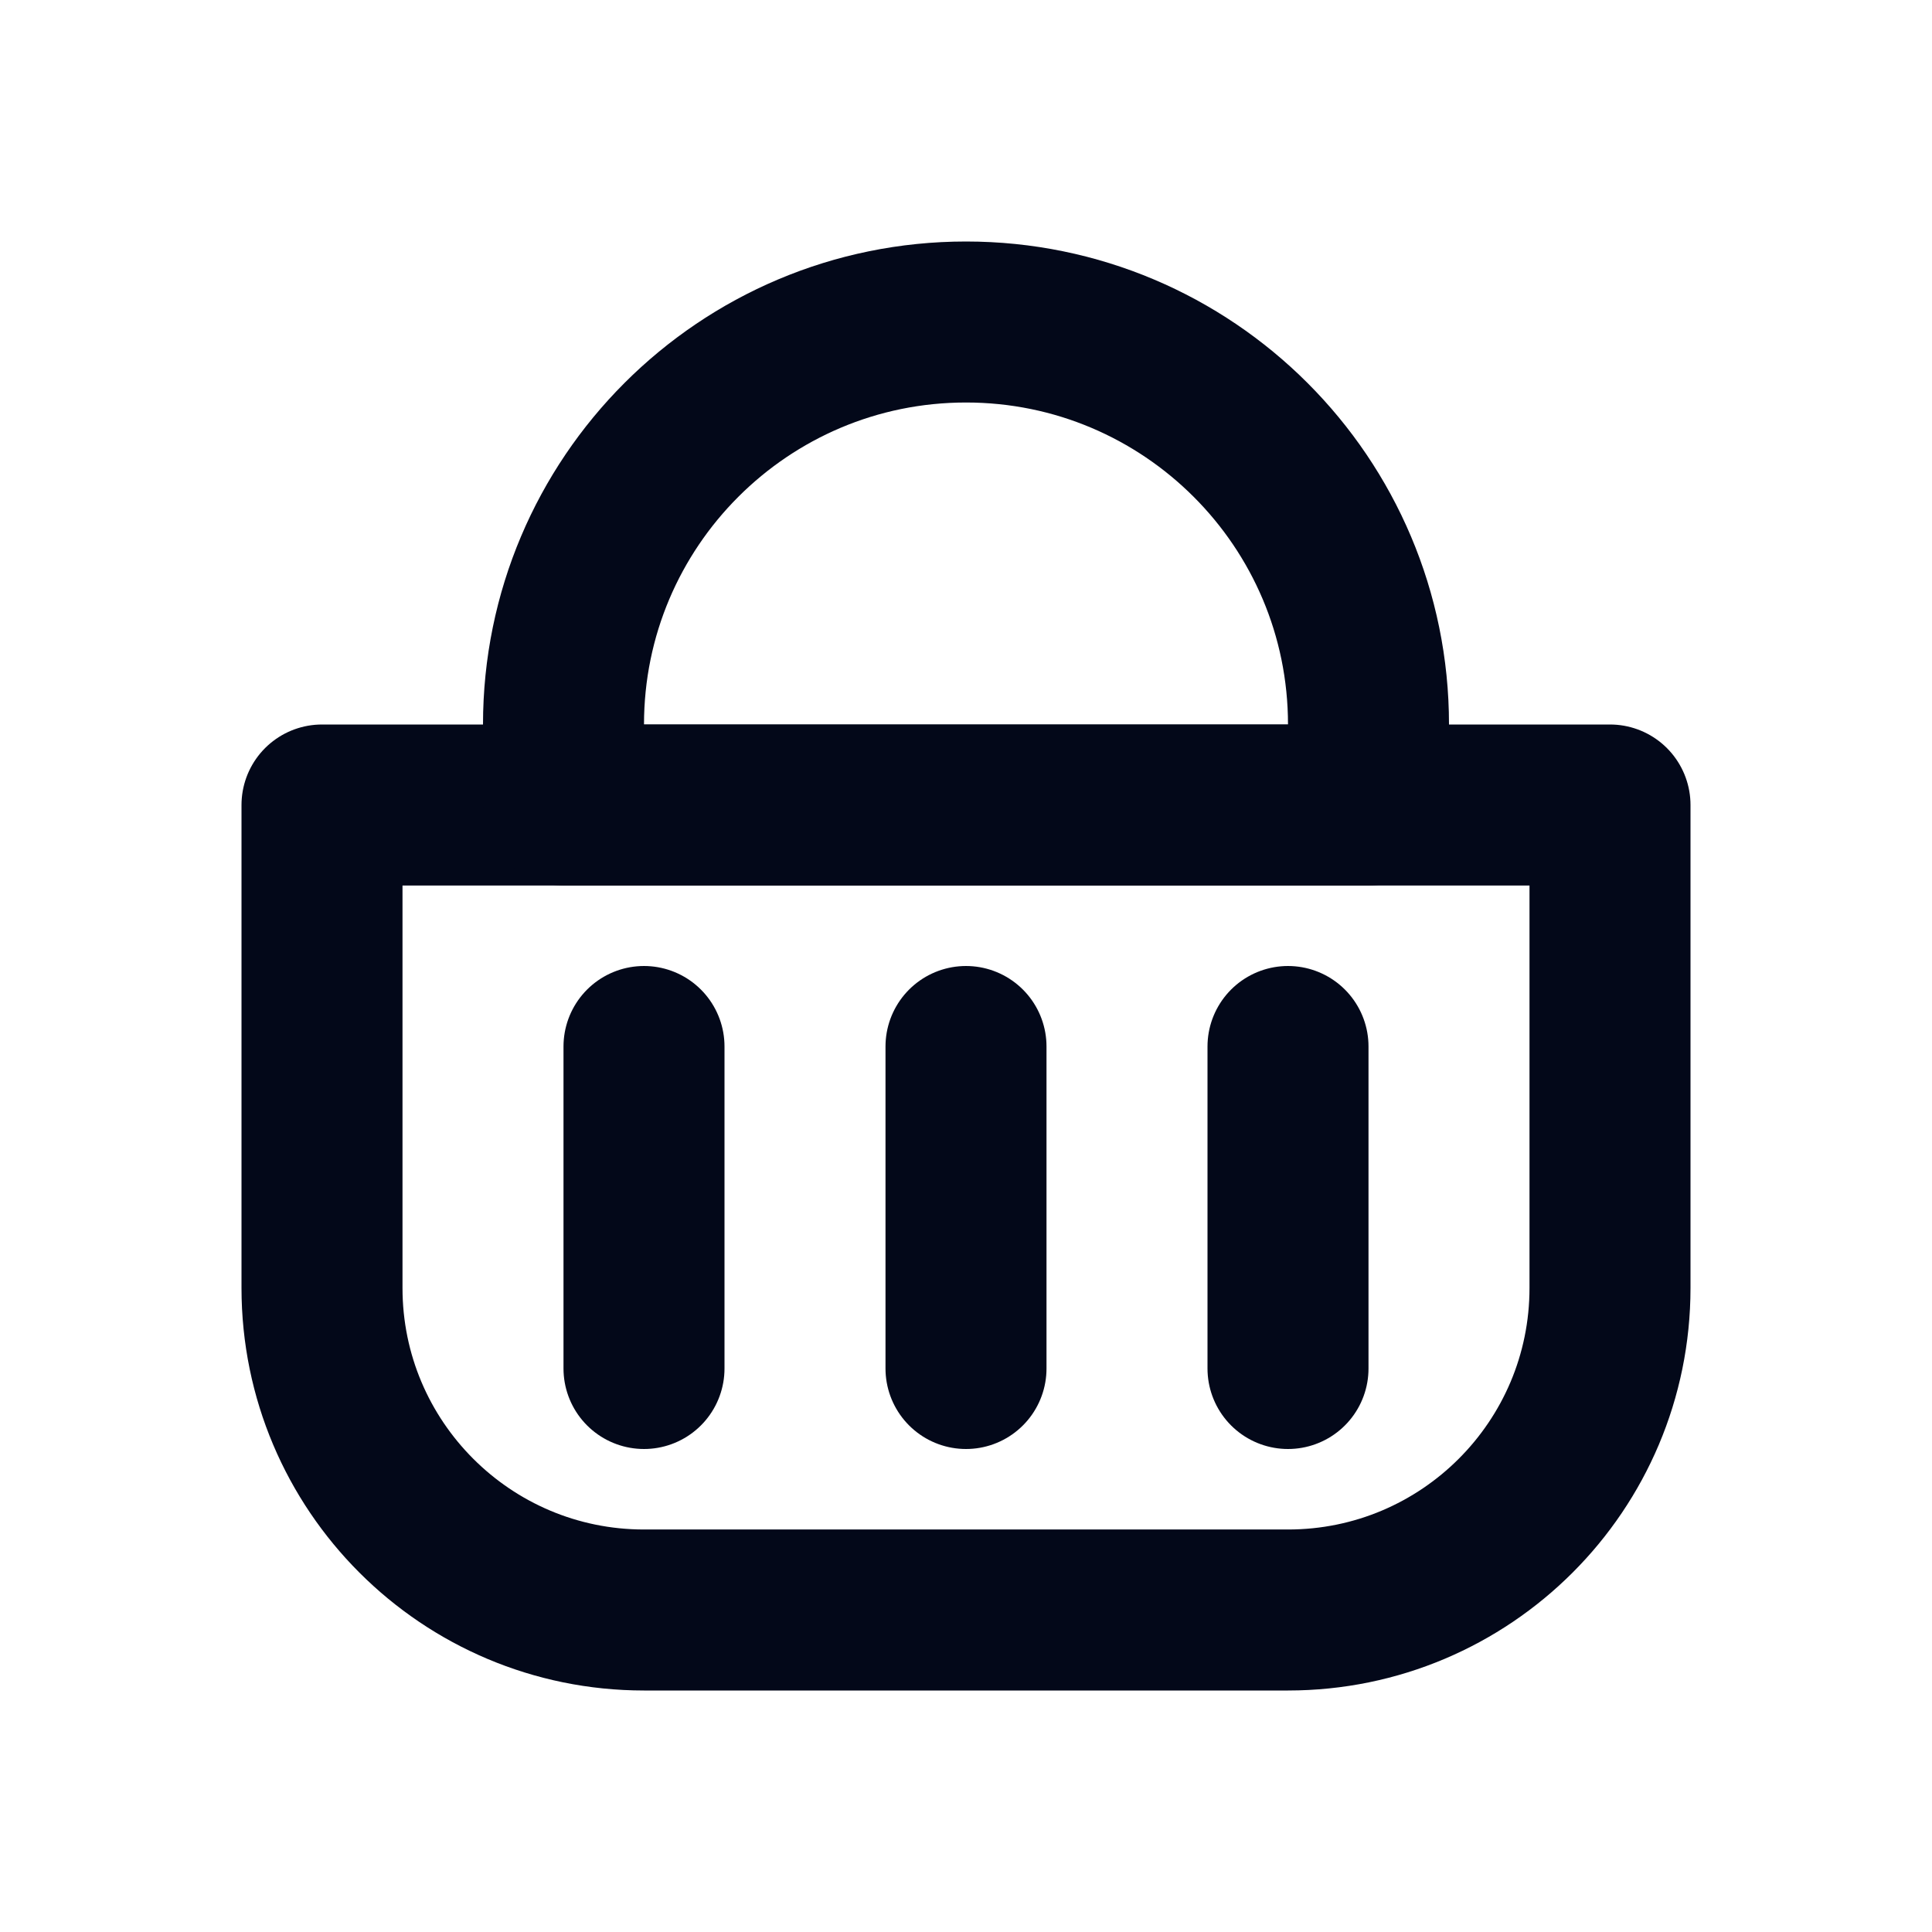 <?xml version="1.0" encoding="UTF-8"?>
<!-- Скачано с сайта svg4.ru / Downloaded from svg4.ru -->
<svg width="800px" height="800px" viewBox="0 0 24 24" version="1.1" xmlns="http://www.w3.org/2000/svg" xmlns:xlink="http://www.w3.org/1999/xlink">
    <title>Basket</title>
    <g id="Basket" stroke="none" stroke-width="1" fill="none" fill-rule="evenodd">
        <rect id="Container" x="0" y="0" width="24" height="24">

</rect>
        <path d="M4,10 L20,10 L20,16 C20,18.209 18.209,20 16,20 L8,20 C5.791,20 4,18.209 4,16 L4,10 L4,10 Z" id="shape-1" stroke="#030819" stroke-width="2" stroke-linecap="round" stroke-linejoin="round" stroke-dasharray="0,0">

</path>
        <path d="M7,4 L17,4 L17,5 C17,7.761 14.761,10 12,10 C9.239,10 7,7.761 7,5 L7,4 L7,4 Z" id="shape-2" stroke="#030819" stroke-width="2" stroke-linecap="round" stroke-linejoin="round" stroke-dasharray="0,0" transform="translate(12, 7) scale(1, -1) translate(-12, -7) ">

</path>
        <line x1="12" y1="13" x2="12" y2="17" id="shape-3" stroke="#030819" stroke-width="2" stroke-linecap="round" stroke-linejoin="round" stroke-dasharray="0,0">

</line>
        <line x1="16" y1="13" x2="16" y2="17" id="shape-4" stroke="#030819" stroke-width="2" stroke-linecap="round" stroke-linejoin="round" stroke-dasharray="0,0">

</line>
        <line x1="8" y1="13" x2="8" y2="17" id="shape-5" stroke="#030819" stroke-width="2" stroke-linecap="round" stroke-linejoin="round" stroke-dasharray="0,0">

</line>
    </g>
</svg>